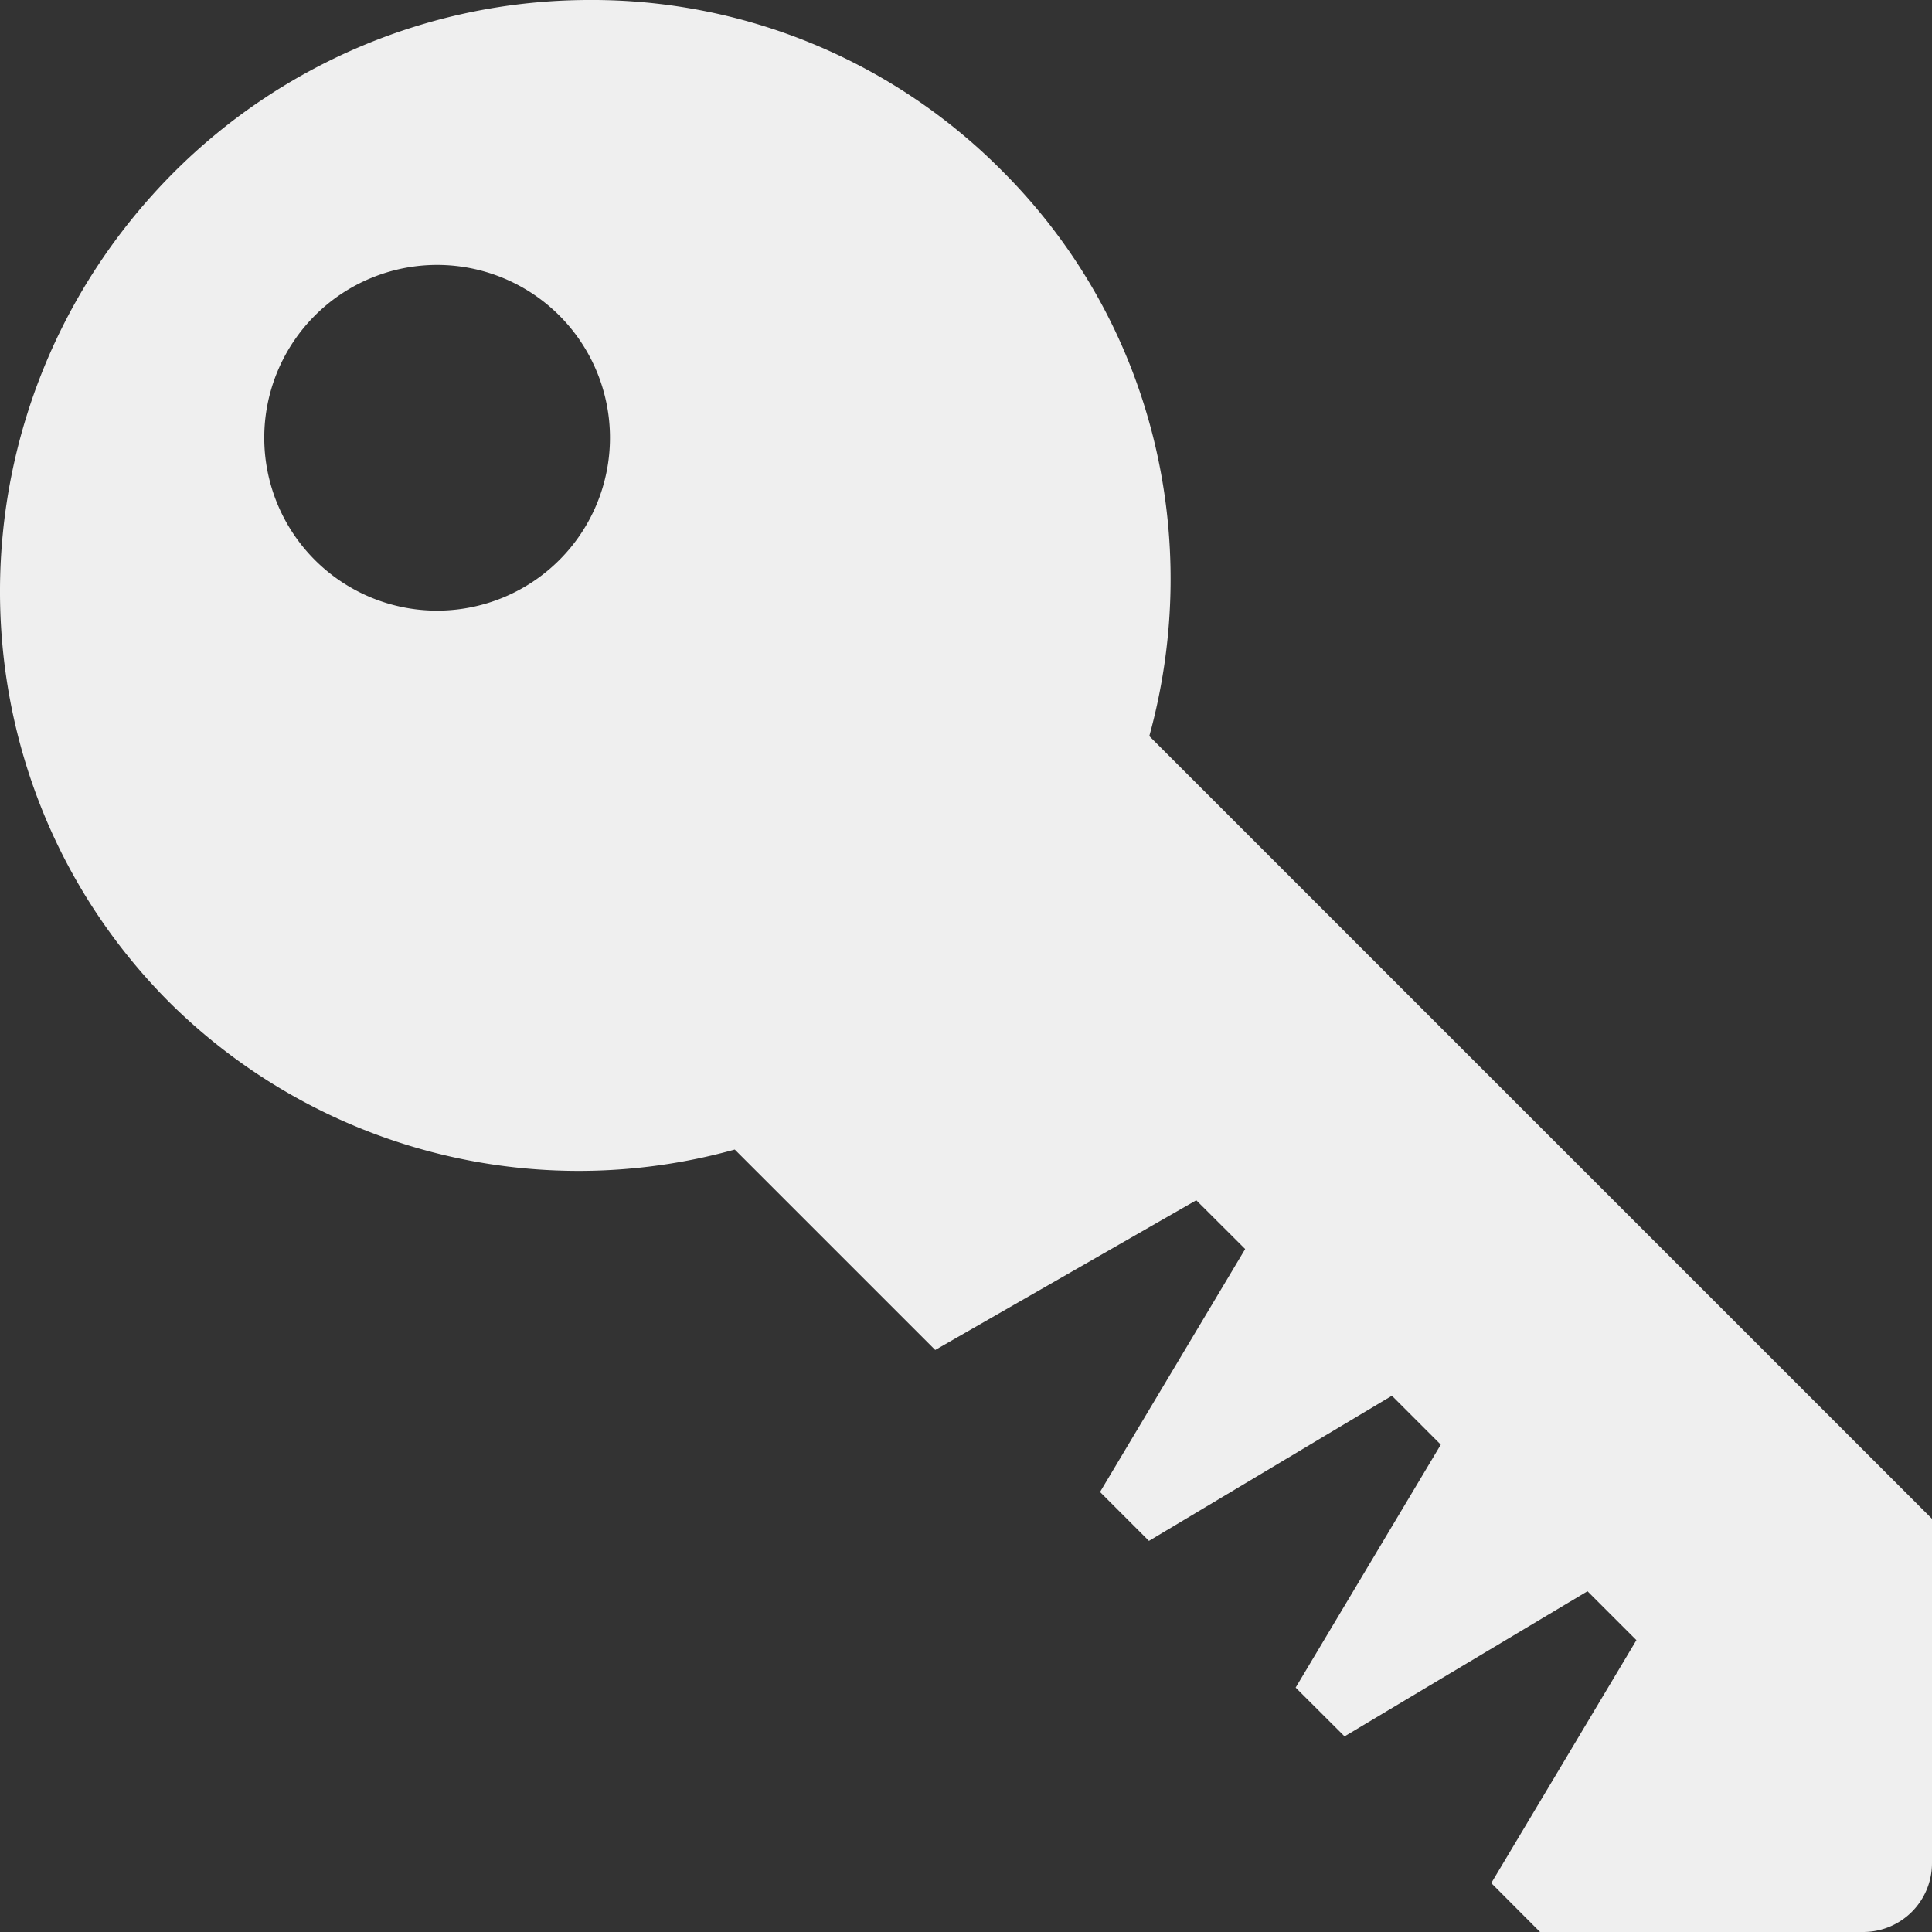 <svg xmlns="http://www.w3.org/2000/svg" width="16" height="16"><rect width="100%" height="100%" fill="#333333" stroke="none"/><path d="M4.873 0a4.868 4.868 0 00-3.437 1.431C-.465 3.341-.481 6.411 1.402 8.3a4.813 4.813 0 004.683 1.22l1.66 1.66 2.162-1.24.405.404-1.202 2.012.405.405 2.012-1.202.405.405-1.202 2.012.405.404 2.012-1.202.405.405-1.202 2.012.404.405h2.675a.57.57 0 00.571-.571v-2.851L9.518 6.096c.448-1.623.044-3.424-1.225-4.687A4.78 4.78 0 004.873 0zM3.62 2.194a1.431 1.431 0 110 2.863 1.431 1.431 0 010-2.863z" fill="#efefef"/></svg>